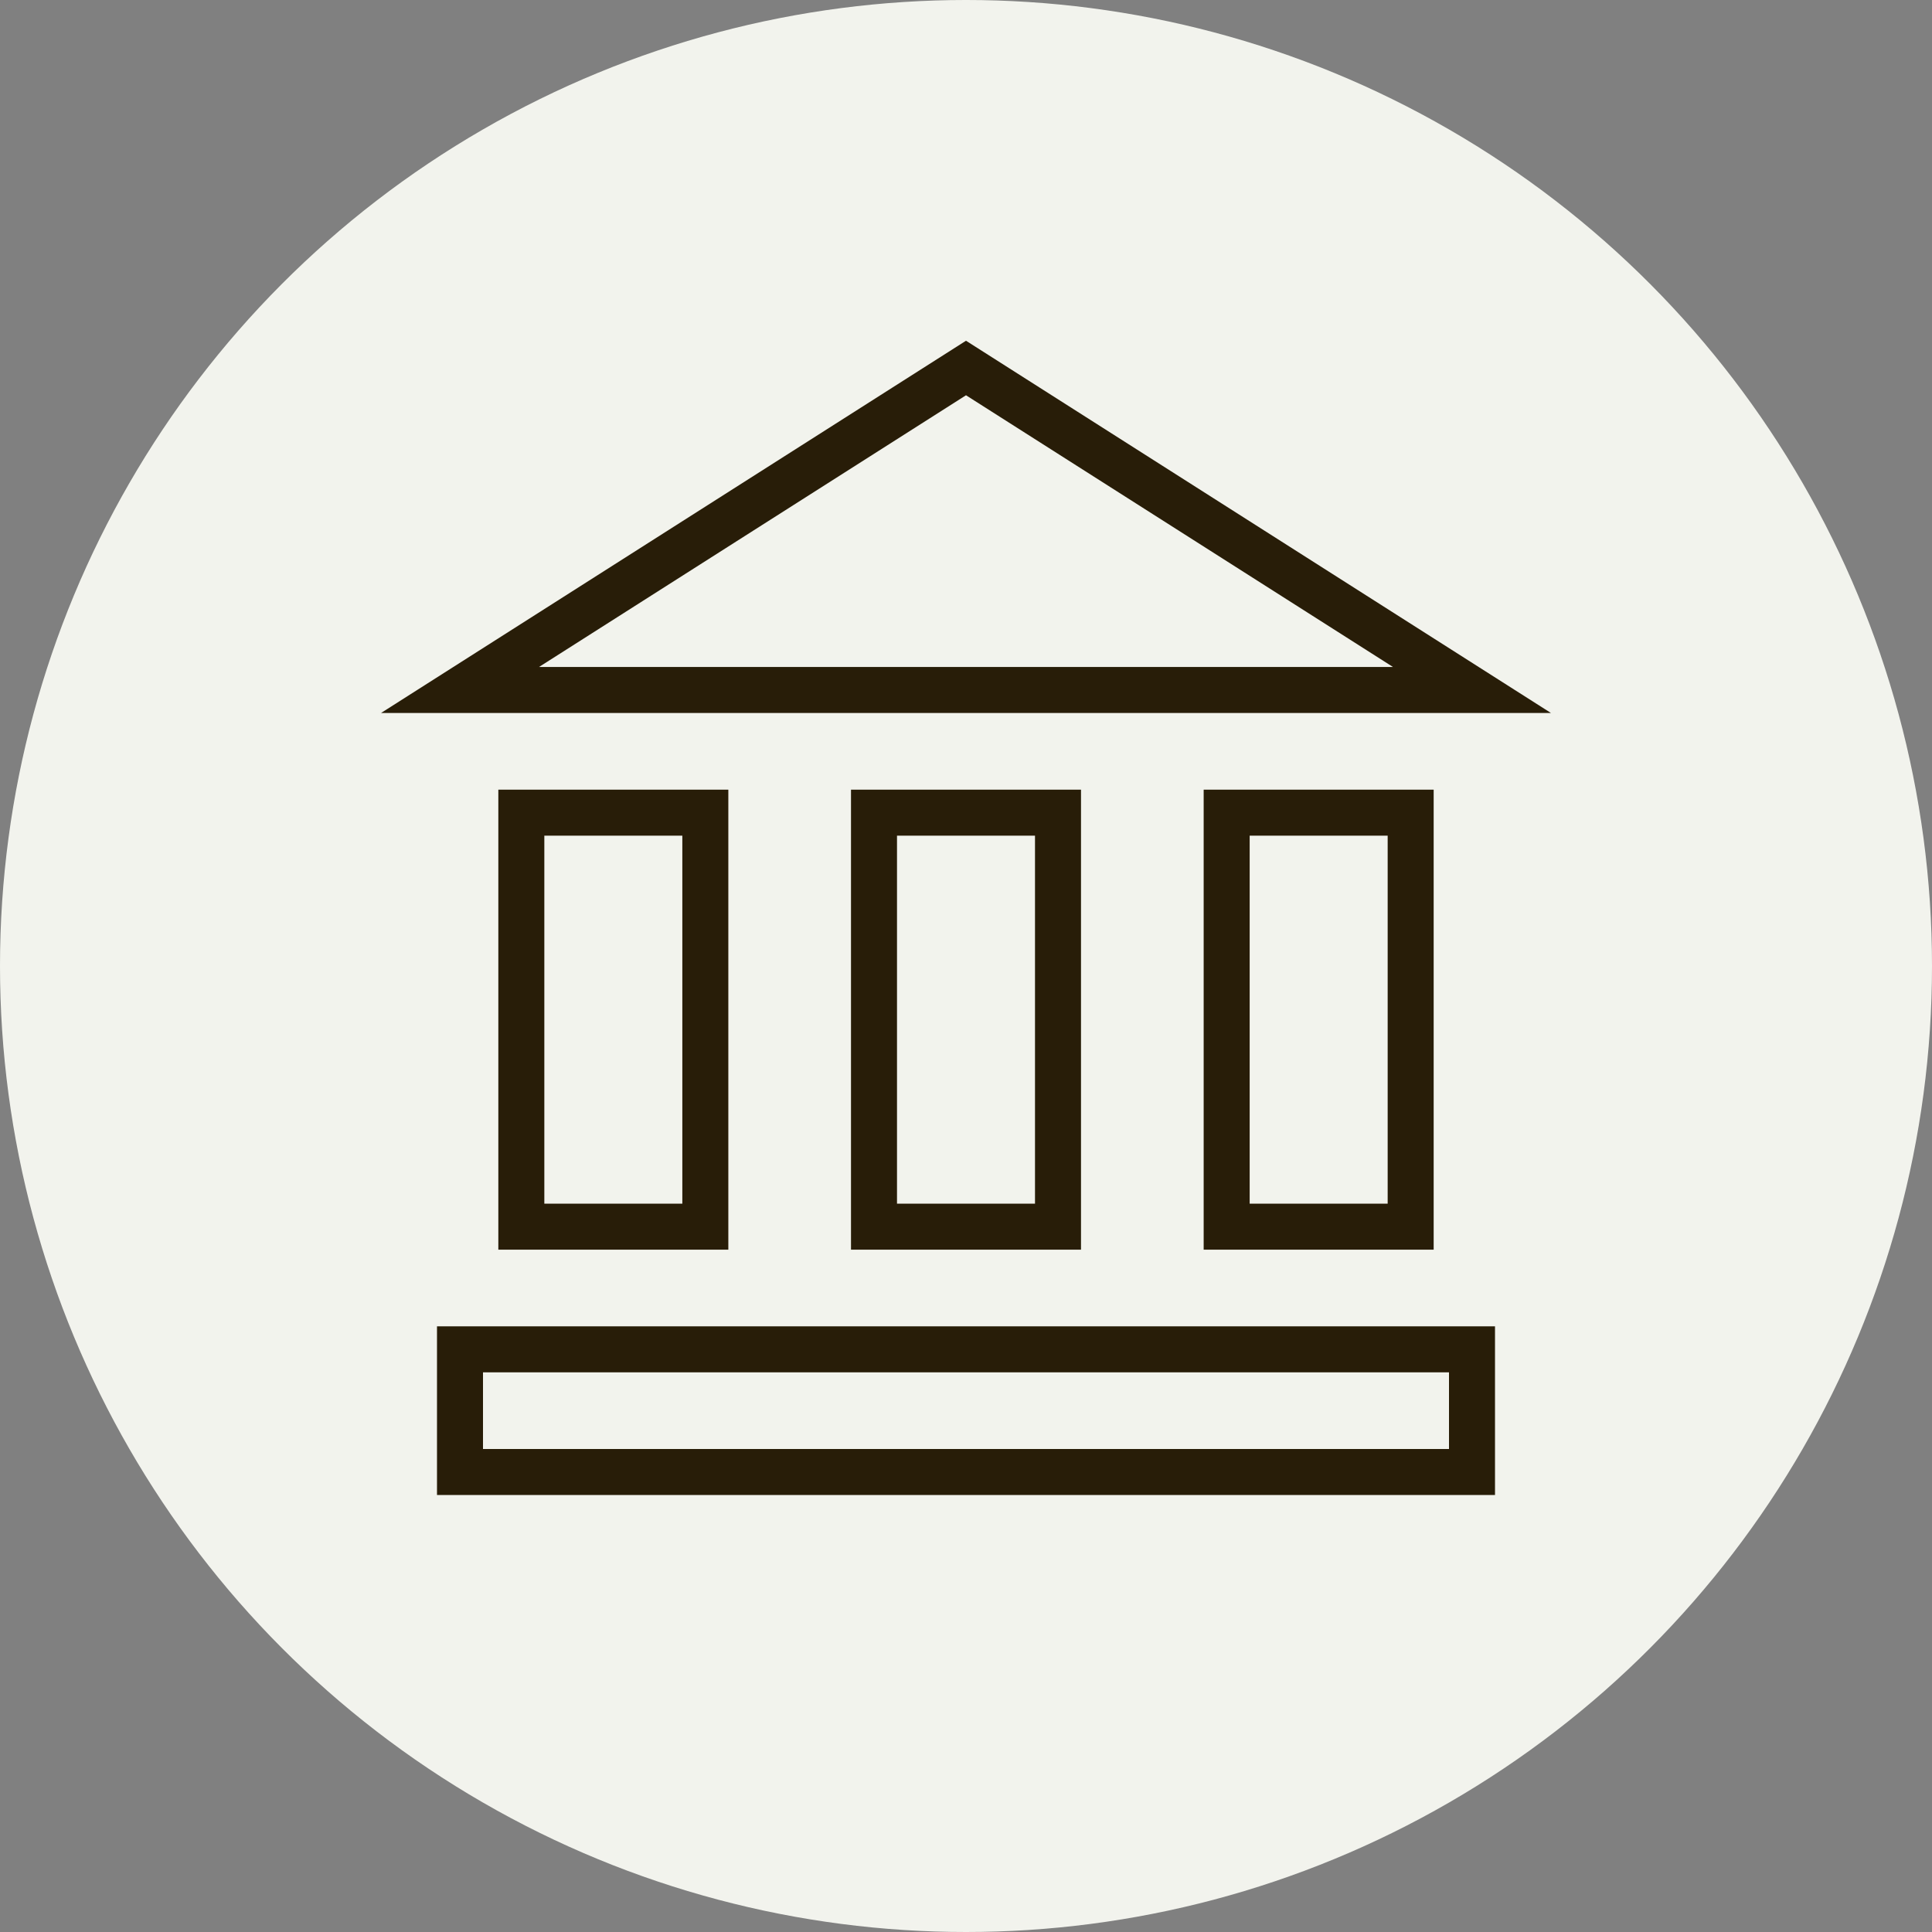 <?xml version="1.0" encoding="UTF-8"?> <svg xmlns="http://www.w3.org/2000/svg" width="63" height="63" viewBox="0 0 63 63" fill="none"><rect x="0" y="0" width="63" height="63" fill="#808080" stroke="none"/><circle cx="31.5" cy="31.5" r="31.5" fill="#F2F3ED"></circle><path d="M15 22.5L31.5 12L48 22.5H15Z" stroke="#281D08" stroke-width="1.5"></path><path d="M23 26.5H17V40H23V33.25V26.5Z" stroke="#281D08" stroke-width="1.5"></path><path d="M15 48V44H48V48H15Z" stroke="#281D08" stroke-width="1.5"></path><path d="M34.5 26.5H28.5V40H34.5V26.5Z" stroke="#281D08" stroke-width="1.5"></path><path d="M46 26.5H40V33.25V40H46V26.5Z" stroke="#281D08" stroke-width="1.5"></path></svg> 